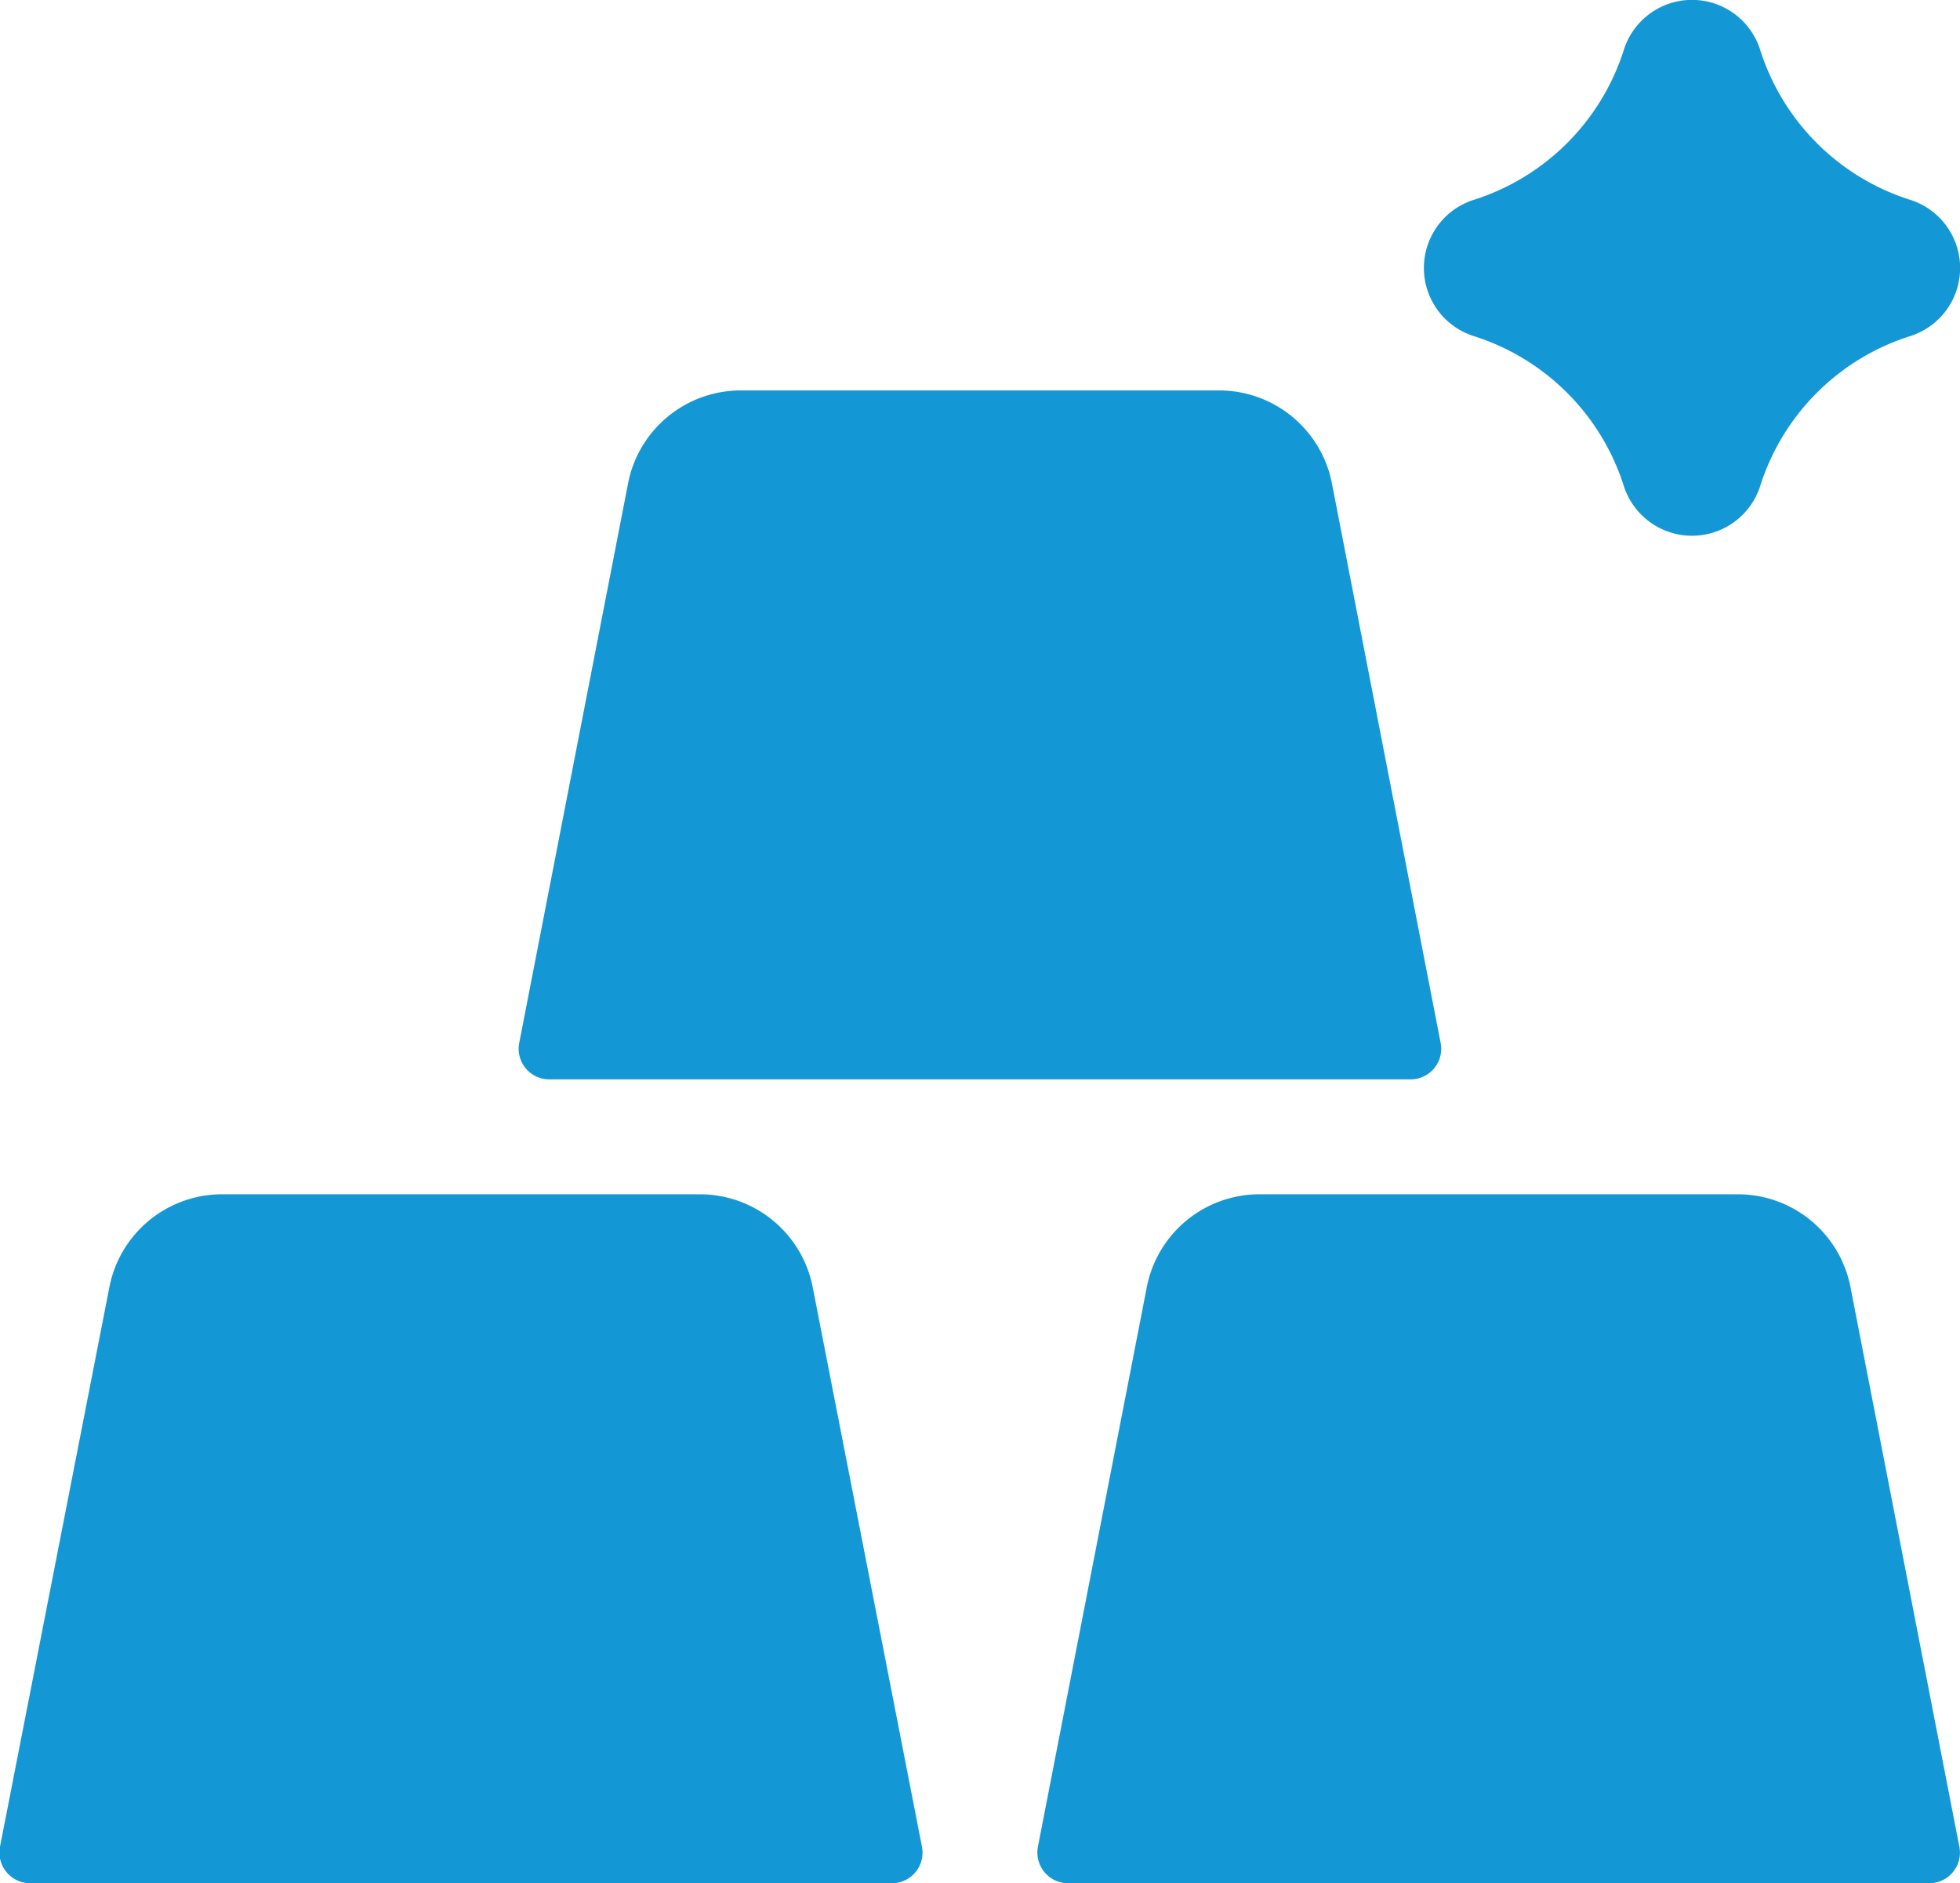 <?xml version="1.0" encoding="utf-8"?><svg xmlns="http://www.w3.org/2000/svg" viewBox="0 0 151.94 146"><defs><style>.cls-1{fill:#1497d5;}</style></defs><g id="Layer_2" data-name="Layer 2"><g id="Content"><path class="cls-1" d="M114.26,26.06a17.86,17.86,0,0,1,11.62,11.62,5.55,5.55,0,0,0,10.57,0,17.84,17.84,0,0,1,11.62-11.62,5.54,5.54,0,0,0,0-10.57A17.86,17.86,0,0,1,136.45,3.87a5.54,5.54,0,0,0-10.57,0,17.88,17.88,0,0,1-11.62,11.62,5.54,5.54,0,0,0,0,10.57Z"/><path class="cls-1" d="M63,99.79a8.91,8.91,0,0,0-8.74-7.2H17.22a8.9,8.9,0,0,0-8.74,7.2L0,143.17A2.38,2.38,0,0,0,2.38,146H69.14a2.37,2.37,0,0,0,2.33-2.83Z"/><path class="cls-1" d="M143.45,99.79a8.89,8.89,0,0,0-8.73-7.2H97.64a8.9,8.9,0,0,0-8.74,7.2l-8.44,43.38A2.38,2.38,0,0,0,82.79,146h66.77a2.37,2.37,0,0,0,2.33-2.83Z"/><path class="cls-1" d="M42.58,83.68h66.77a2.37,2.37,0,0,0,2.33-2.82l-8.43-43.39a8.91,8.91,0,0,0-8.74-7.2H57.43a8.9,8.9,0,0,0-8.74,7.2L40.25,80.86A2.37,2.37,0,0,0,42.58,83.68Z"/></g></g></svg>